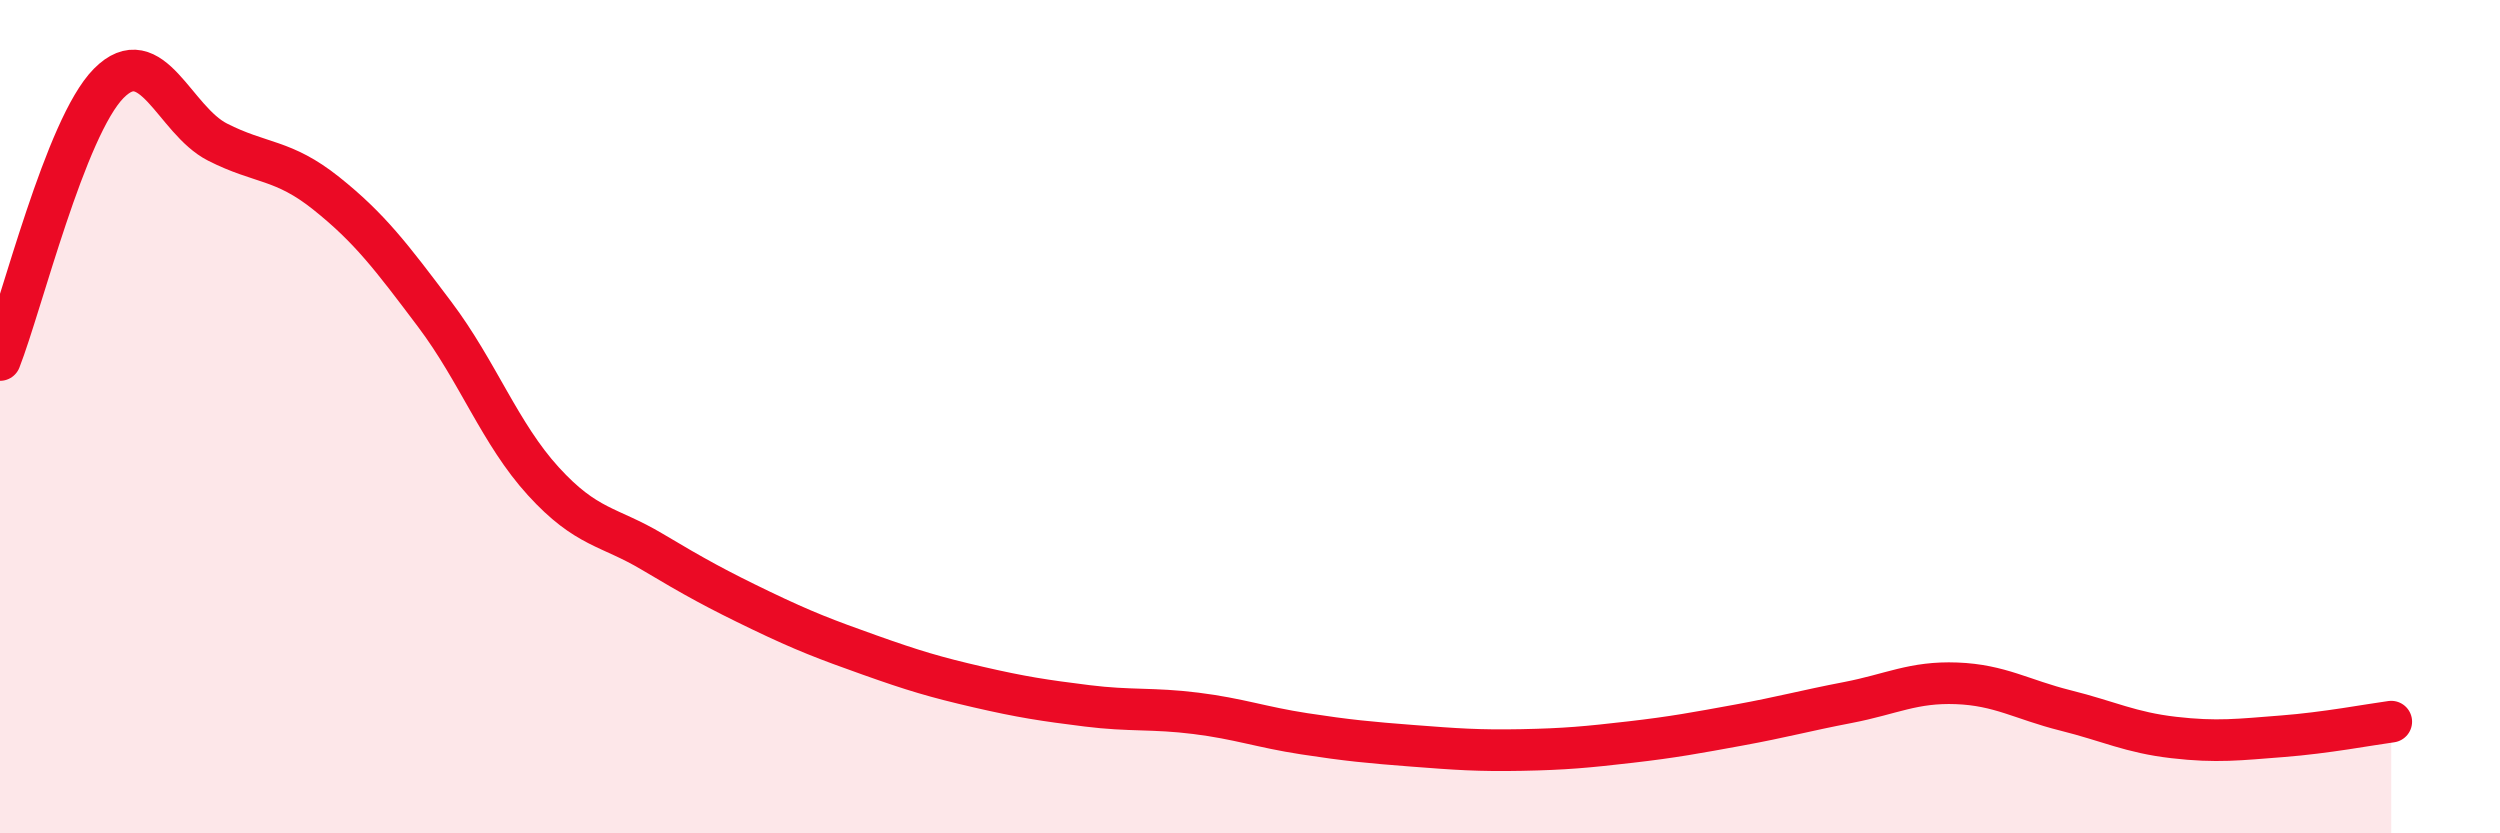 
    <svg width="60" height="20" viewBox="0 0 60 20" xmlns="http://www.w3.org/2000/svg">
      <path
        d="M 0,8.64 C 0.52,7.31 1.57,3.05 2.61,2 C 3.65,0.95 4.18,2.88 5.22,3.41 C 6.26,3.94 6.79,3.81 7.83,4.64 C 8.87,5.47 9.39,6.16 10.43,7.54 C 11.47,8.92 12,10.41 13.04,11.55 C 14.08,12.69 14.61,12.62 15.65,13.24 C 16.69,13.86 17.22,14.15 18.26,14.65 C 19.3,15.15 19.83,15.35 20.87,15.72 C 21.91,16.09 22.44,16.25 23.48,16.49 C 24.52,16.73 25.05,16.81 26.09,16.94 C 27.13,17.07 27.66,16.99 28.7,17.12 C 29.74,17.25 30.26,17.45 31.3,17.61 C 32.34,17.77 32.87,17.82 33.91,17.9 C 34.95,17.98 35.48,18.02 36.52,18 C 37.56,17.98 38.09,17.93 39.13,17.81 C 40.17,17.69 40.7,17.59 41.74,17.4 C 42.78,17.21 43.31,17.06 44.35,16.86 C 45.39,16.66 45.92,16.36 46.96,16.4 C 48,16.44 48.53,16.79 49.57,17.05 C 50.61,17.31 51.13,17.58 52.17,17.7 C 53.21,17.82 53.74,17.75 54.78,17.67 C 55.82,17.59 56.87,17.39 57.39,17.32L57.39 20L0 20Z"
        fill="#EB0A25"
        opacity="0.1"
        stroke-linecap="round"
        stroke-linejoin="round"
      />
      <path
        d="M 0,8.64 C 0.52,7.31 1.57,3.05 2.61,2 C 3.65,0.95 4.18,2.88 5.22,3.41 C 6.26,3.94 6.79,3.81 7.83,4.64 C 8.87,5.47 9.39,6.16 10.43,7.54 C 11.47,8.92 12,10.41 13.04,11.55 C 14.08,12.69 14.61,12.62 15.65,13.24 C 16.69,13.86 17.22,14.15 18.26,14.65 C 19.3,15.15 19.83,15.35 20.87,15.72 C 21.91,16.09 22.44,16.25 23.48,16.49 C 24.52,16.73 25.05,16.81 26.09,16.94 C 27.13,17.07 27.66,16.99 28.7,17.12 C 29.74,17.25 30.26,17.45 31.3,17.61 C 32.34,17.77 32.87,17.82 33.91,17.9 C 34.95,17.98 35.48,18.02 36.52,18 C 37.56,17.98 38.09,17.93 39.13,17.81 C 40.17,17.69 40.7,17.59 41.74,17.4 C 42.78,17.21 43.31,17.06 44.35,16.86 C 45.39,16.66 45.92,16.36 46.96,16.4 C 48,16.44 48.53,16.79 49.57,17.05 C 50.61,17.31 51.13,17.58 52.17,17.7 C 53.21,17.82 53.74,17.75 54.78,17.67 C 55.82,17.59 56.87,17.39 57.39,17.32"
        stroke="#EB0A25"
        stroke-width="1"
        fill="none"
        stroke-linecap="round"
        stroke-linejoin="round"
      />
    </svg>
  